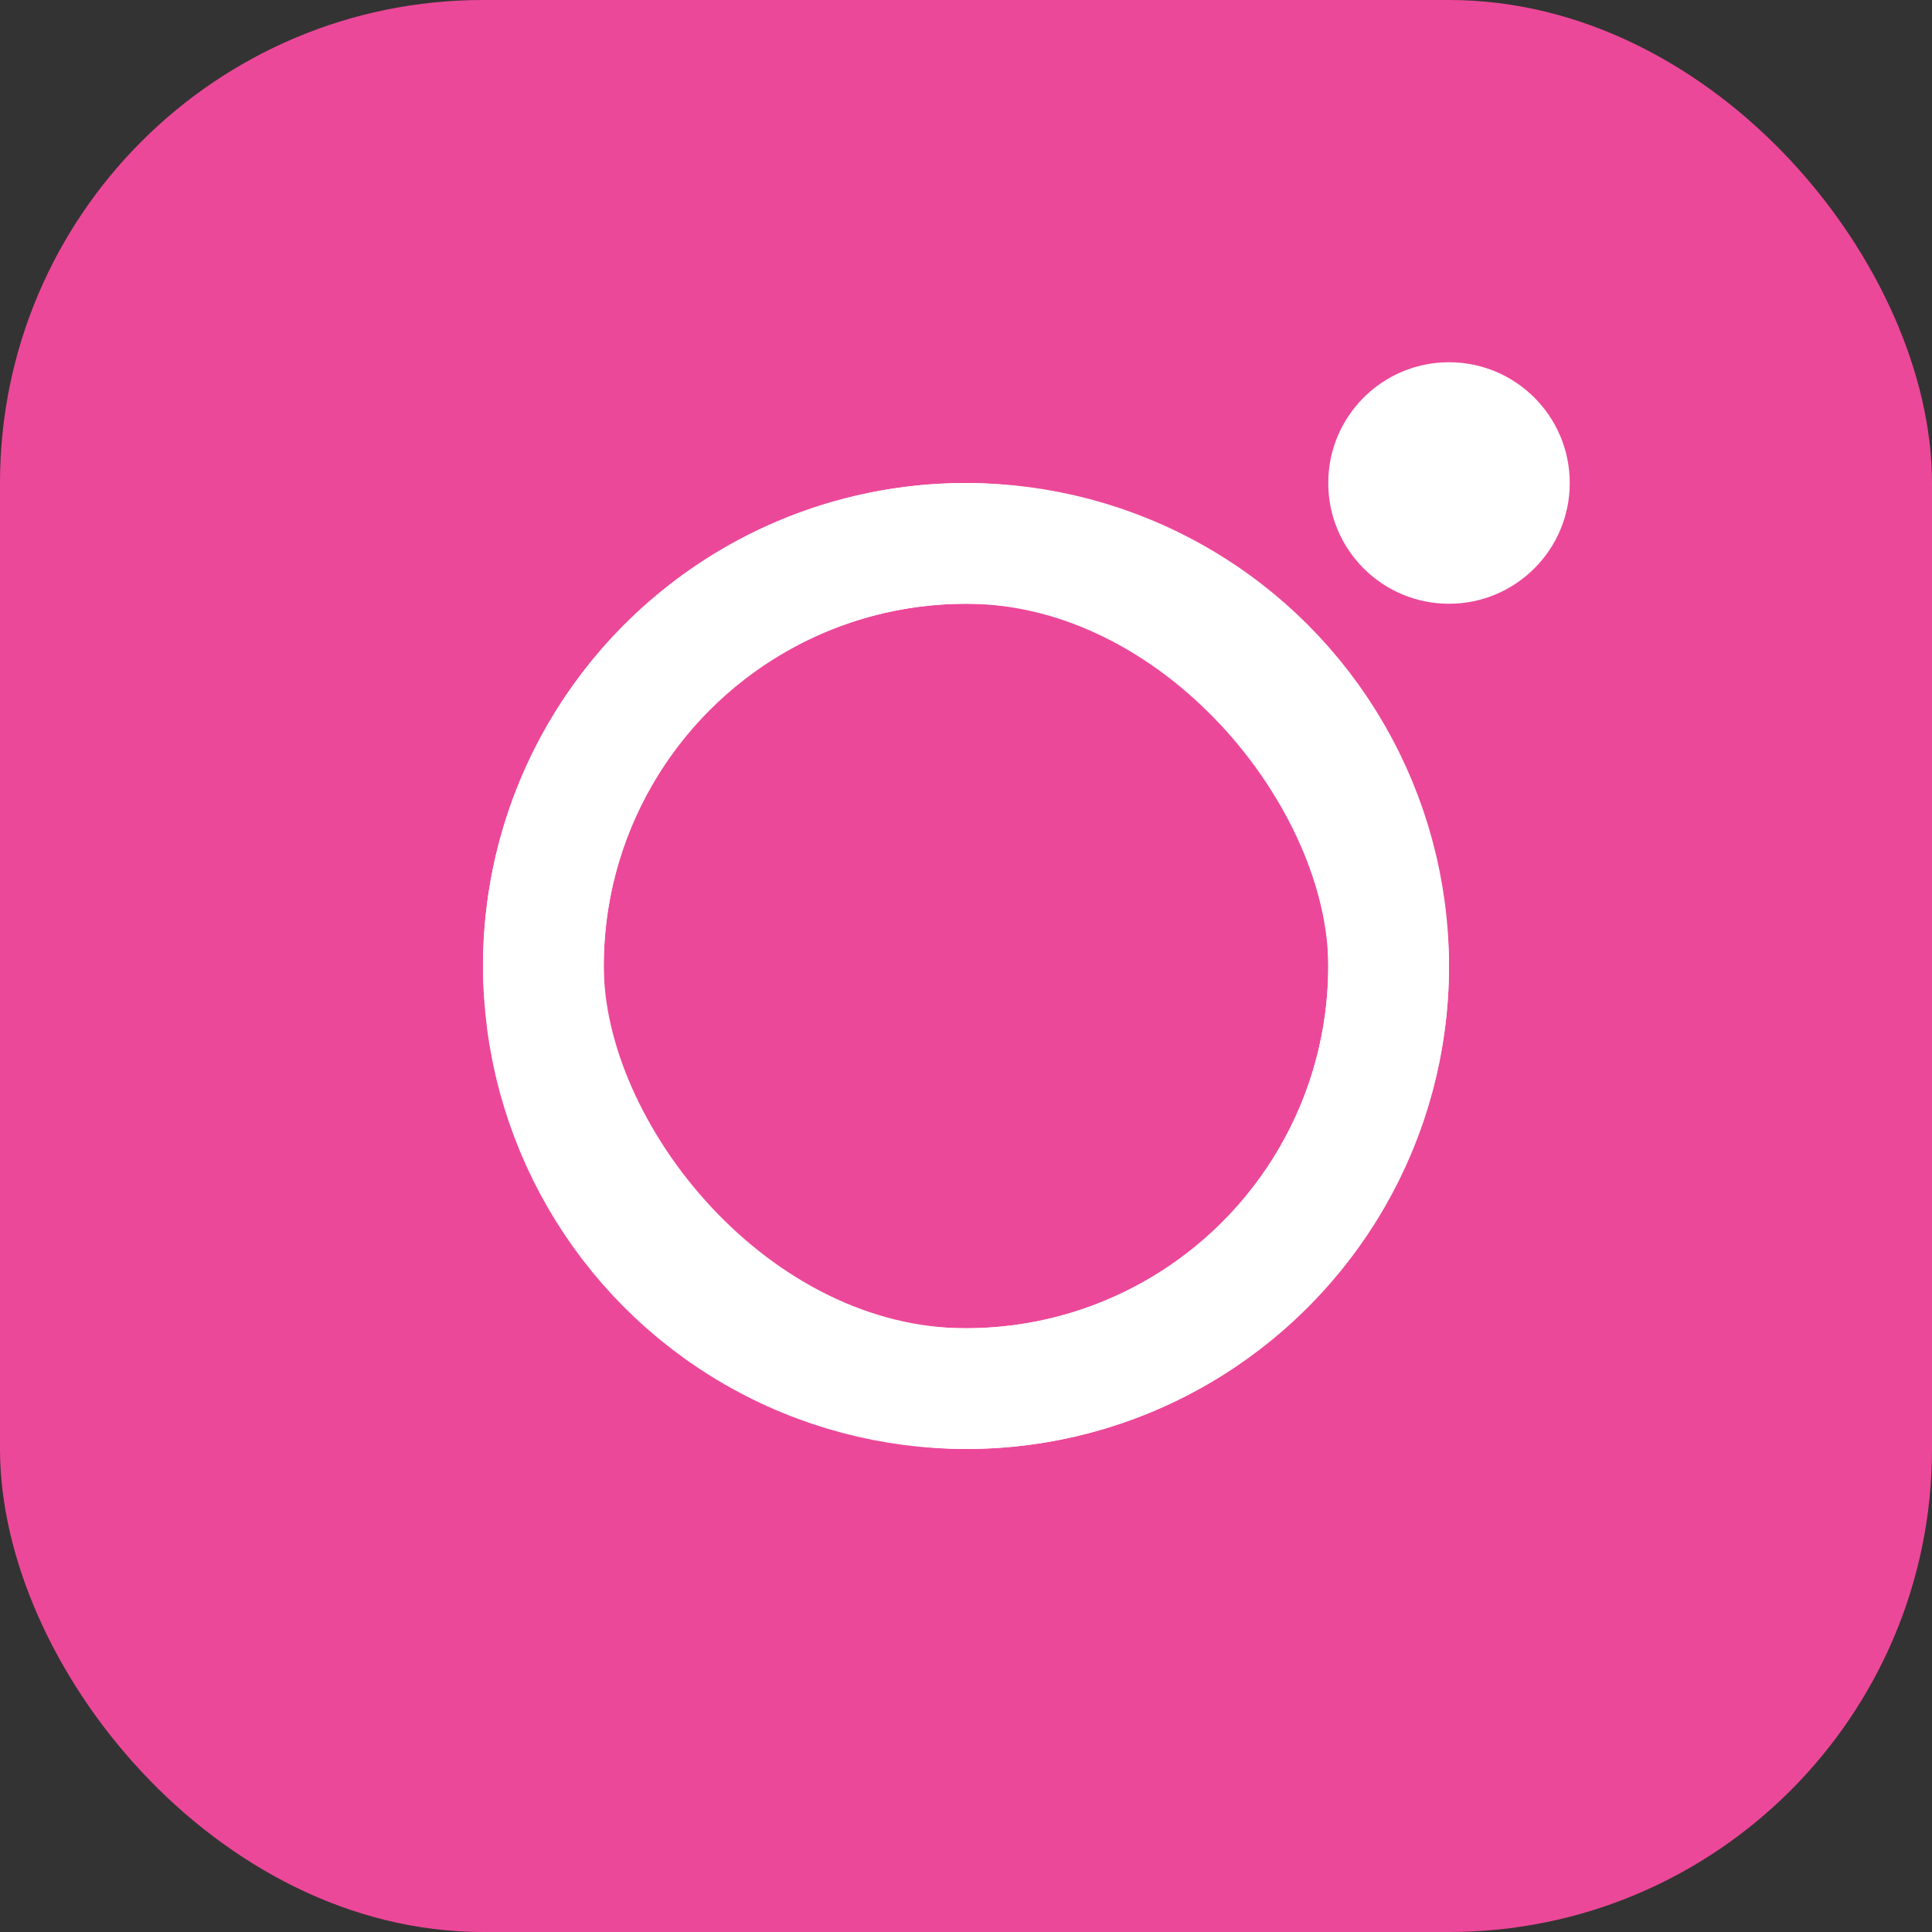 <svg xmlns="http://www.w3.org/2000/svg" viewBox="0 0 32 32" fill="none"><rect x="0" y="0" width="32" height="32" fill="#333333" stroke="none"/><rect width="32" height="32" rx="8" fill="#ec4899"/><circle cx="16" cy="16" r="7" stroke="#fff" stroke-width="2"/><circle cx="24" cy="8" r="2" fill="#fff"/><rect x="9" y="9" width="14" height="14" rx="7" stroke="#fff" stroke-width="2"/></svg>
